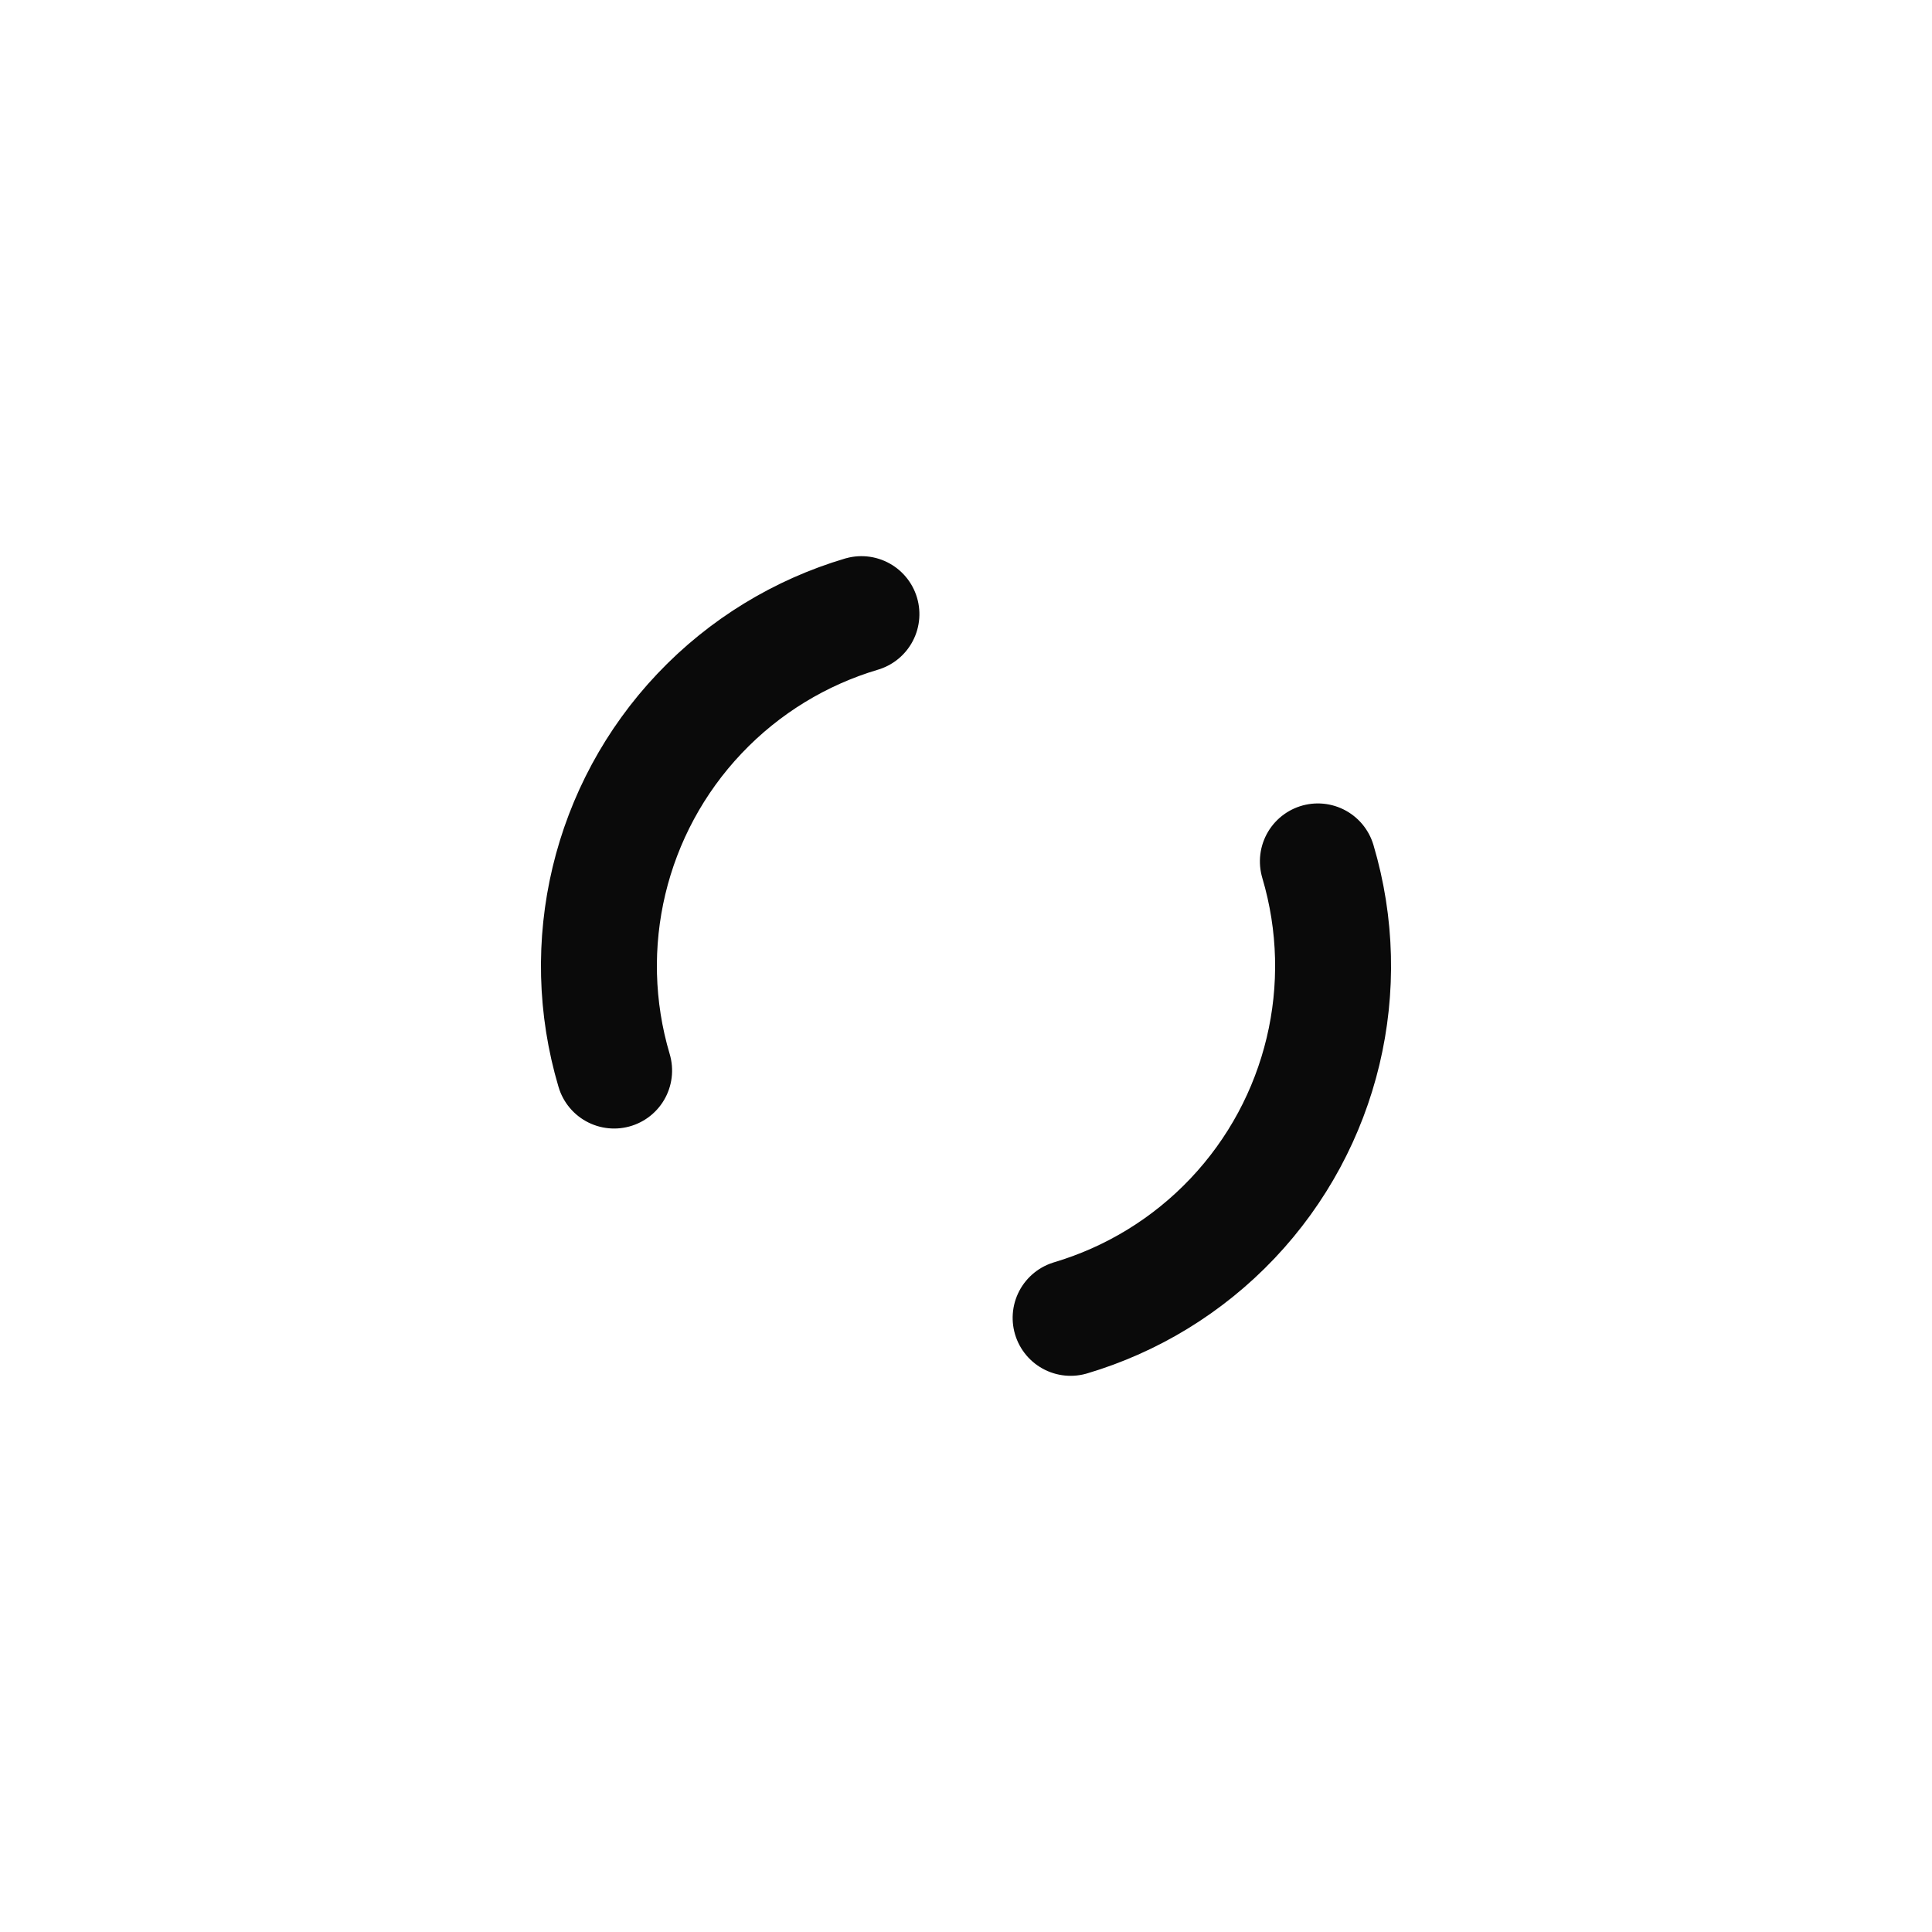 <?xml version="1.0" encoding="utf-8"?>
<svg xmlns="http://www.w3.org/2000/svg" xmlns:xlink="http://www.w3.org/1999/xlink" style="margin: auto; background: rgb(241, 242, 243); display: block; shape-rendering: auto;" width="118px" height="118px" viewBox="0 0 100 100" preserveAspectRatio="xMidYMid">
<circle cx="50" cy="50" r="19" stroke-width="6" stroke="#0a0a0a" stroke-dasharray="29.845 29.845" fill="none" stroke-linecap="round" transform="rotate(343.443 50 50)">
  <animateTransform attributeName="transform" type="rotate" repeatCount="indefinite" dur="1.37s" keyTimes="0;1" values="0 50 50;360 50 50"></animateTransform>
</circle>
<!-- [ldio] generated by https://loading.io/ --></svg>